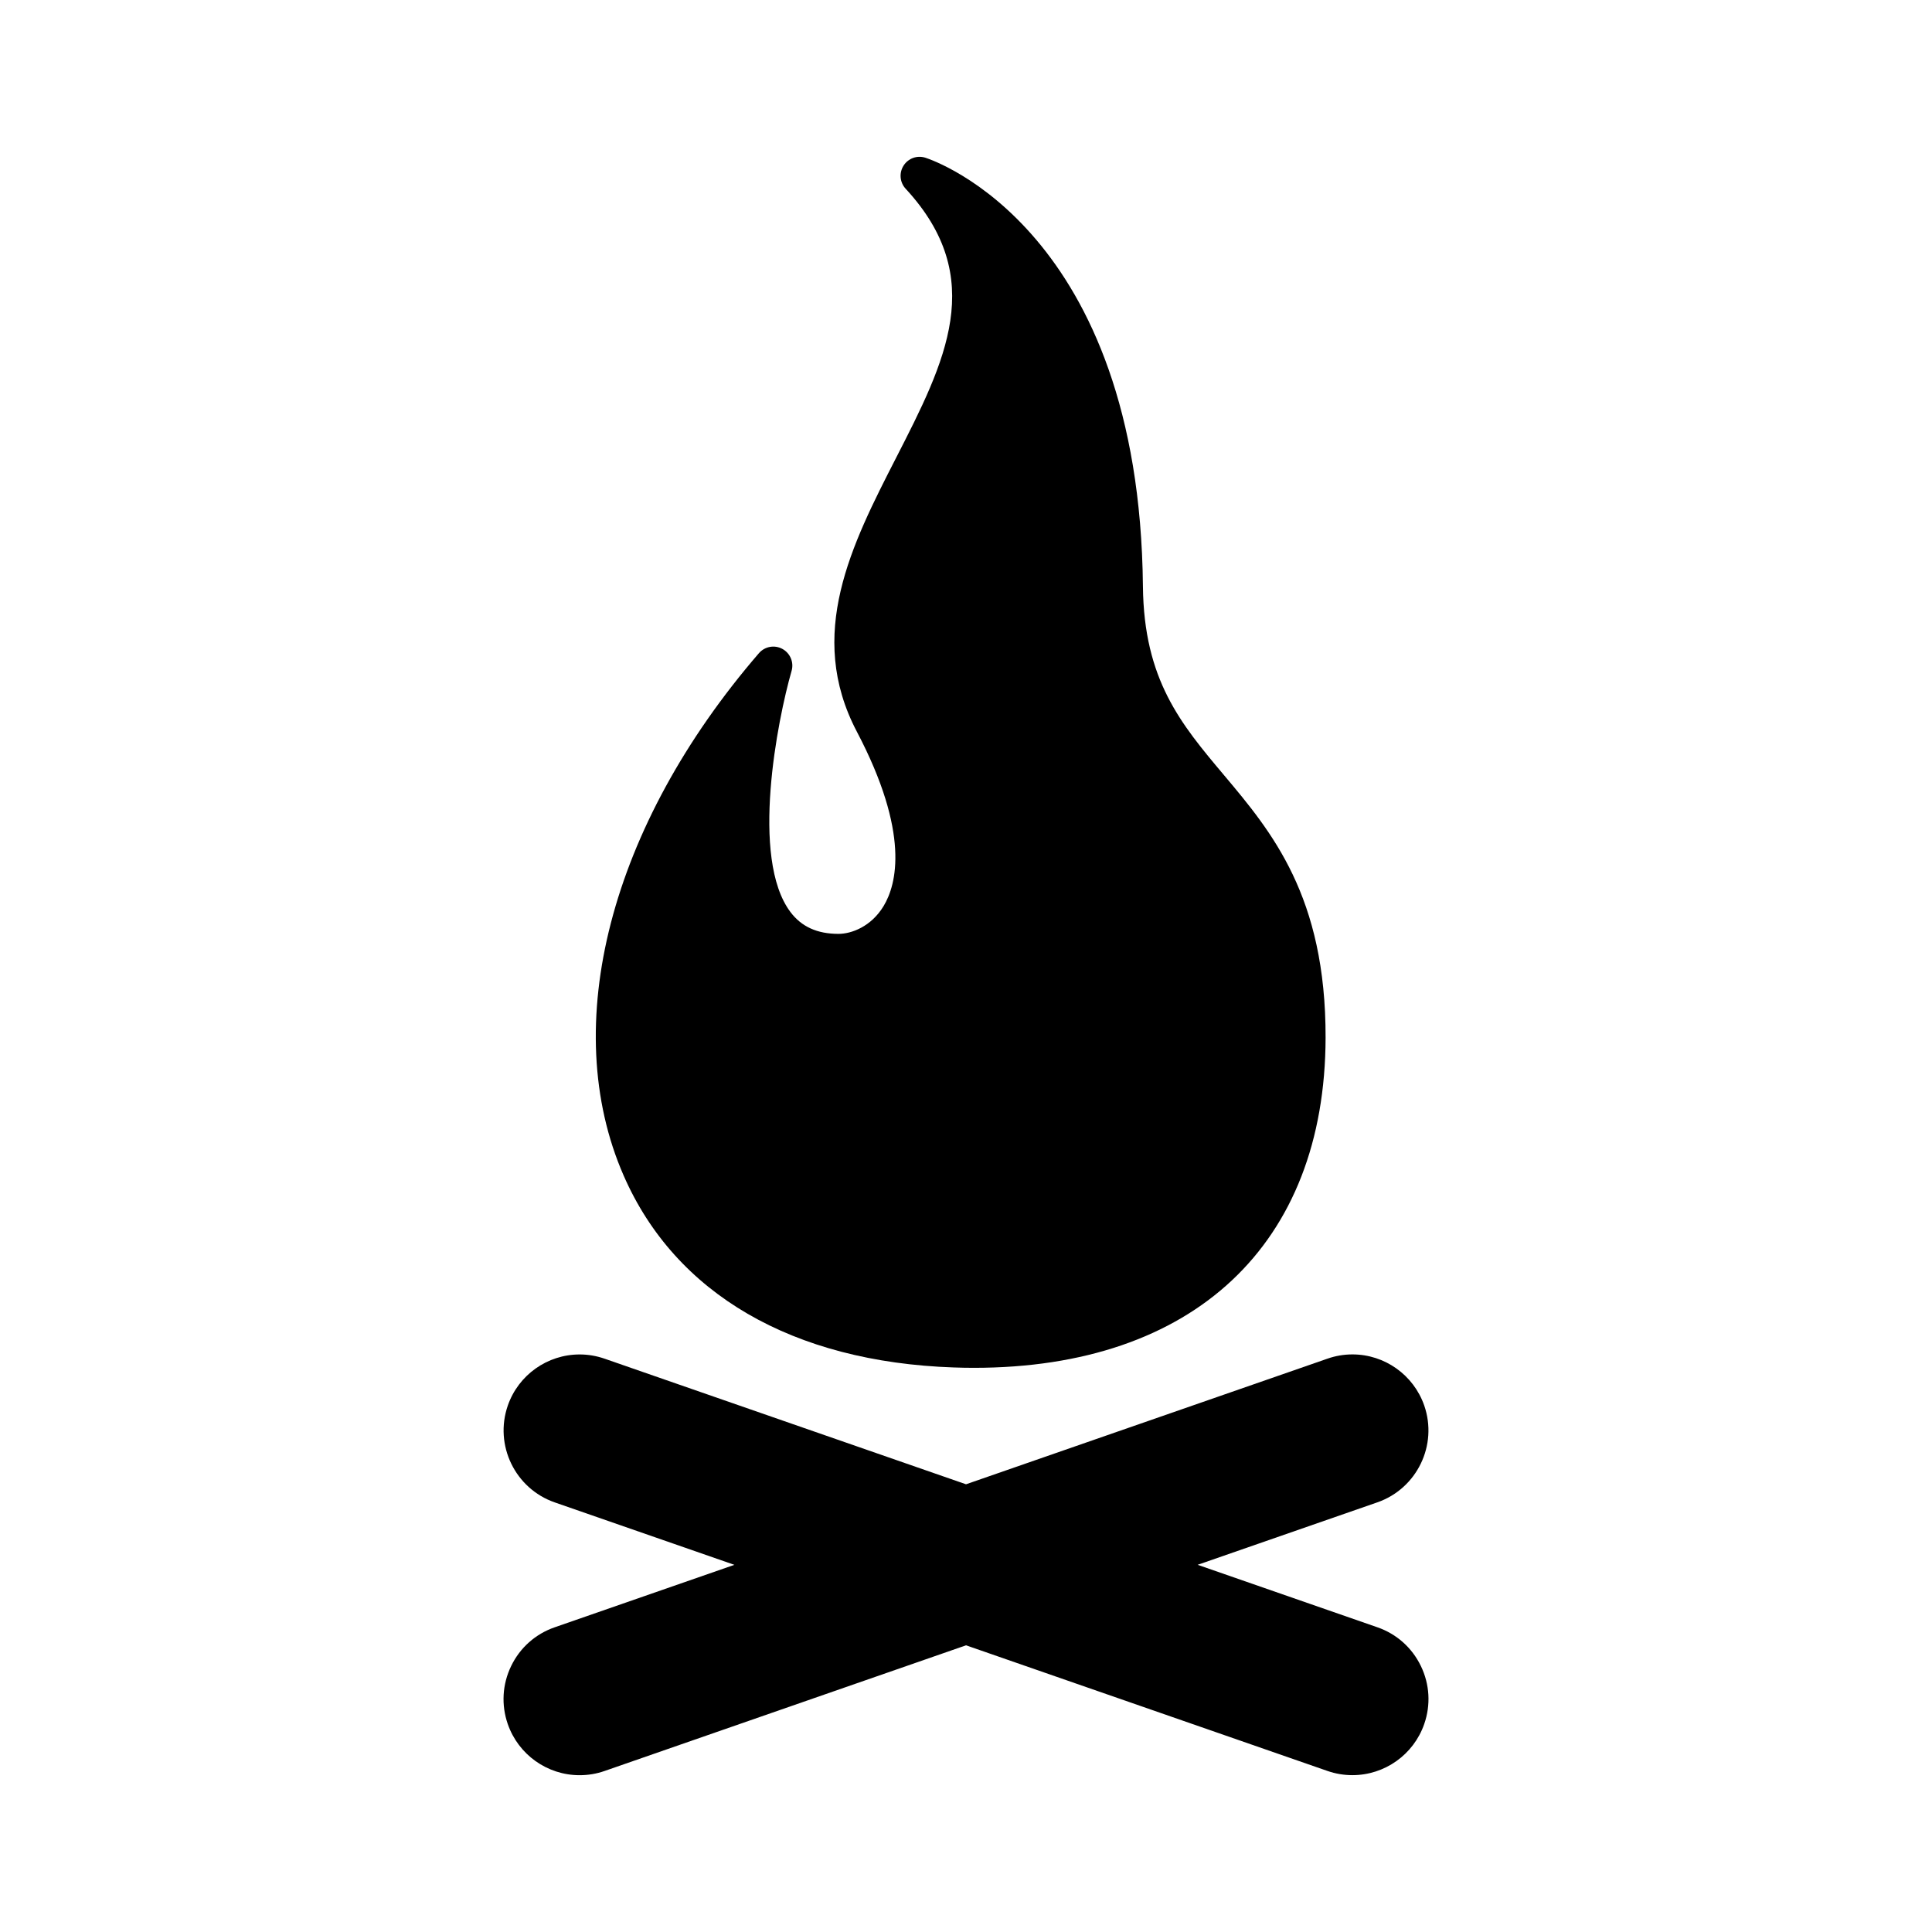 <?xml version="1.0" encoding="UTF-8"?>
<!-- Uploaded to: SVG Repo, www.svgrepo.com, Generator: SVG Repo Mixer Tools -->
<svg fill="#000000" width="800px" height="800px" version="1.1" viewBox="144 144 512 512" xmlns="http://www.w3.org/2000/svg">
 <g>
  <path d="m396.79 506.39c1.785 0.066 3.543 0.098 5.301 0.098 58.242 0 93.078-32.695 93.203-87.473 0.086-37.492-14.293-54.578-26.973-69.656-11.371-13.516-21.184-25.191-21.434-49.969-0.934-94.344-55.336-112.85-57.648-113.59-2.18-0.707-4.555 0.156-5.785 2.09-1.23 1.93-1.004 4.449 0.551 6.125 21.859 23.652 10.555 45.746-2.539 71.328-11.77 23-23.938 46.777-10.395 72.547 14.172 26.973 10.523 40.531 7.094 46.219-3.289 5.445-8.5 7.375-11.961 7.375-5.637 0-9.801-1.891-12.727-5.785-10.727-14.242-3.422-50.961 0.301-63.91 0.656-2.273-0.363-4.695-2.445-5.824-2.09-1.129-4.672-0.648-6.211 1.137-39.465 45.723-53.195 98.766-35.848 138.44 13.688 31.34 44.773 49.391 87.516 50.852z"/>
  <path d="m520.54 585.5c-2.348-4.852-6.438-8.496-11.523-10.254l-47.625-16.555 47.629-16.555c10.488-3.656 16.062-15.164 12.414-25.664-2.82-8.09-10.465-13.539-19.023-13.539-2.258 0-4.488 0.379-6.625 1.129l-95.781 33.289-95.777-33.281c-2.137-0.742-4.363-1.125-6.613-1.125-8.574 0-16.227 5.441-19.043 13.539-3.641 10.496 1.926 22 12.418 25.66l47.625 16.555-47.625 16.555c-5.082 1.762-9.18 5.402-11.527 10.254-2.344 4.848-2.664 10.312-0.898 15.395 2.816 8.098 10.465 13.543 19.035 13.543 2.262 0 4.488-0.371 6.613-1.117l95.793-33.305 95.777 33.293c2.133 0.742 4.359 1.117 6.613 1.117 8.57 0 16.223-5.441 19.035-13.543 1.77-5.078 1.457-10.543-0.891-15.391z"/>
 </g>
</svg>